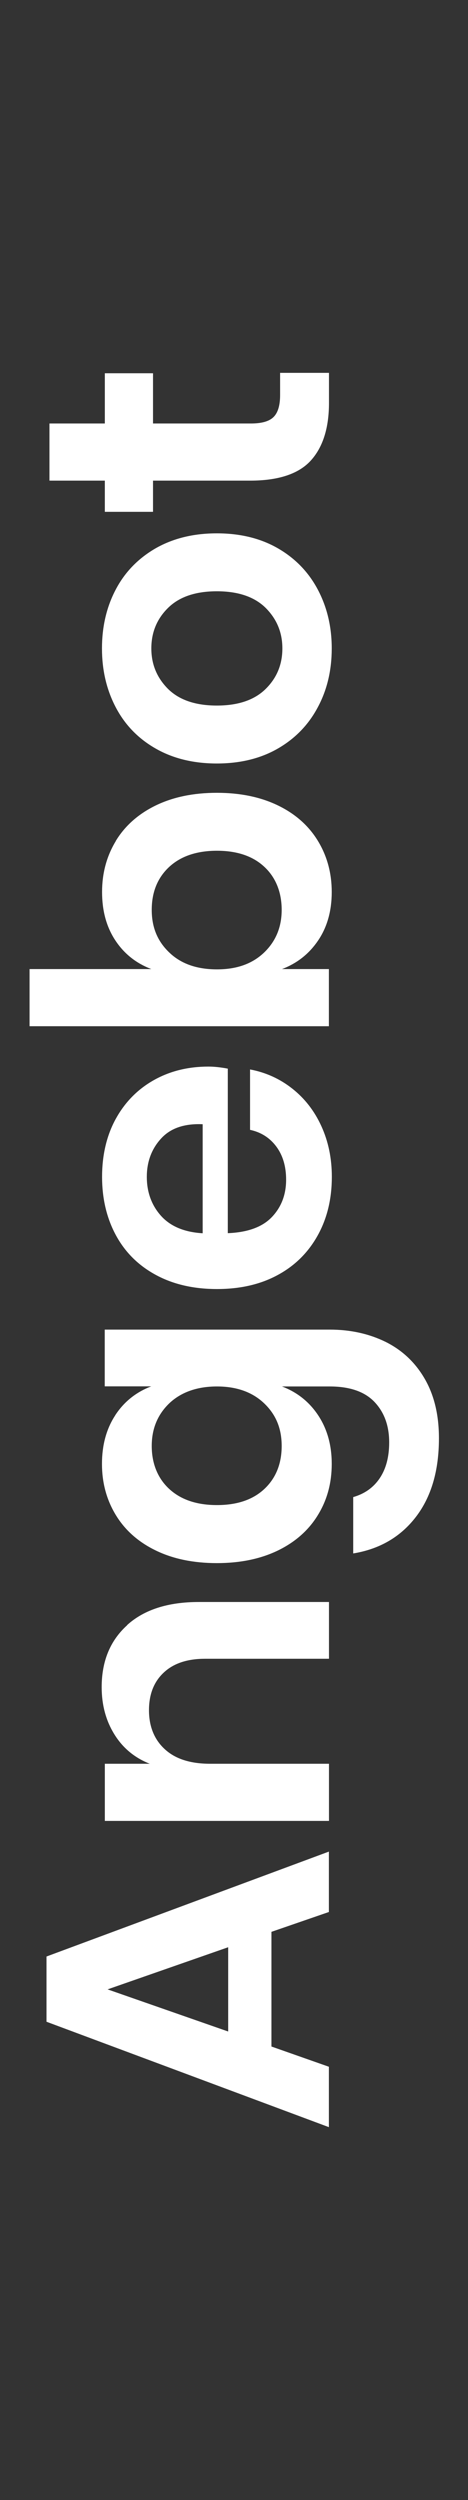 <?xml version="1.0" encoding="UTF-8"?><svg id="Ebene_2" xmlns="http://www.w3.org/2000/svg" width="47.5" height="253.31" viewBox="0 0 47.5 253.31"><rect x="0" y="0" width="47.5" height="253.31" fill="#333333" stroke="none"/><g id="Ebene_1-2"><path d="M27.55,195.74v11.62l5.83,2.05v6.12l-28.66-10.68v-6.61l28.66-10.63v6.12l-5.83,2.01ZM23.16,197.3l-12.24,4.27,12.24,4.27v-8.54Z" fill="#fff" stroke-width="0"/><path d="M12.9,164.66c1.72-1.56,4.15-2.34,7.27-2.34h13.22v5.75h-12.56c-1.81,0-3.21.46-4.21,1.4-1,.93-1.5,2.2-1.5,3.82s.53,2.96,1.6,3.94c1.07.99,2.6,1.48,4.6,1.48h12.07v5.79H10.64v-5.79h4.56c-1.53-.6-2.73-1.59-3.59-2.98-.86-1.38-1.29-2.98-1.29-4.78,0-2.63.86-4.72,2.59-6.28Z" fill="#fff" stroke-width="0"/><path d="M11.7,143.39c.9-1.37,2.12-2.34,3.65-2.92h-4.72v-5.75h22.83c2.11,0,4,.42,5.69,1.25,1.68.84,3,2.08,3.96,3.74.96,1.66,1.44,3.66,1.44,6.02,0,3.29-.78,5.94-2.34,7.97-1.56,2.03-3.68,3.26-6.36,3.7v-5.71c1.15-.33,2.05-.96,2.69-1.91.64-.95.96-2.16.96-3.63,0-1.7-.5-3.06-1.5-4.11-1-1.04-2.51-1.56-4.54-1.56h-4.84c1.53.58,2.76,1.55,3.67,2.92s1.38,3.01,1.38,4.93-.46,3.64-1.4,5.17c-.93,1.53-2.28,2.73-4.04,3.59-1.77.86-3.84,1.29-6.22,1.29s-4.46-.43-6.22-1.29c-1.77-.86-3.11-2.06-4.04-3.59-.93-1.53-1.4-3.26-1.4-5.17s.45-3.56,1.35-4.93ZM17.17,150.86c1.18,1.09,2.79,1.64,4.85,1.64s3.66-.55,4.82-1.64c1.16-1.09,1.75-2.55,1.75-4.35s-.6-3.2-1.79-4.33-2.79-1.7-4.78-1.7-3.63.57-4.83,1.7c-1.19,1.14-1.79,2.58-1.79,4.33s.59,3.26,1.77,4.35Z" fill="#fff" stroke-width="0"/><path d="M23.12,108.28v16.67c2.03-.08,3.52-.63,4.48-1.64.96-1.01,1.44-2.27,1.44-3.78,0-1.34-.33-2.46-.99-3.35-.66-.89-1.55-1.46-2.67-1.7v-6.12c1.59.3,3.01.94,4.27,1.93,1.26.99,2.25,2.25,2.96,3.8.71,1.55,1.07,3.26,1.07,5.15,0,2.22-.47,4.19-1.42,5.91s-2.29,3.07-4.04,4.02c-1.75.96-3.82,1.44-6.2,1.44s-4.46-.48-6.22-1.44c-1.77-.96-3.11-2.3-4.04-4.02-.93-1.72-1.4-3.7-1.4-5.91s.47-4.21,1.4-5.89c.93-1.68,2.21-2.98,3.84-3.9,1.63-.92,3.48-1.38,5.56-1.38.57,0,1.23.07,1.97.21ZM16.34,115.37c-.96,1.05-1.44,2.35-1.44,3.88s.48,2.87,1.44,3.94c.96,1.07,2.37,1.66,4.23,1.77v-11.05c-1.86-.08-3.27.4-4.23,1.46Z" fill="#fff" stroke-width="0"/><path d="M11.75,85.21c.93-1.53,2.28-2.73,4.04-3.59,1.77-.86,3.84-1.29,6.22-1.29s4.45.43,6.22,1.29c1.77.86,3.11,2.06,4.04,3.59.93,1.53,1.4,3.26,1.4,5.17s-.46,3.55-1.38,4.91-2.14,2.32-3.67,2.9h4.76v5.79H3v-5.79h12.36c-1.53-.58-2.75-1.54-3.65-2.9s-1.35-2.99-1.35-4.91.47-3.64,1.4-5.17ZM17.19,96.52c1.19,1.14,2.8,1.7,4.83,1.7s3.59-.57,4.78-1.7c1.19-1.14,1.79-2.58,1.79-4.33s-.58-3.26-1.75-4.35c-1.16-1.09-2.77-1.64-4.82-1.64s-3.67.55-4.85,1.64c-1.18,1.1-1.77,2.55-1.77,4.35s.6,3.2,1.79,4.33Z" fill="#fff" stroke-width="0"/><path d="M11.75,59.73c.93-1.77,2.28-3.15,4.04-4.17,1.77-1.01,3.84-1.52,6.22-1.52s4.45.51,6.2,1.52c1.75,1.01,3.1,2.4,4.04,4.17s1.42,3.76,1.42,5.97-.47,4.21-1.42,5.97c-.94,1.77-2.29,3.16-4.04,4.17-1.75,1.01-3.82,1.52-6.2,1.52s-4.46-.51-6.22-1.52c-1.77-1.01-3.11-2.4-4.04-4.17-.93-1.77-1.4-3.76-1.4-5.97s.47-4.21,1.4-5.97ZM17.06,69.81c1.14,1.12,2.79,1.68,4.95,1.68s3.81-.56,4.95-1.68c1.14-1.12,1.7-2.49,1.7-4.11s-.57-2.98-1.7-4.11c-1.14-1.12-2.79-1.68-4.95-1.68s-3.81.56-4.95,1.68c-1.14,1.12-1.7,2.49-1.7,4.11s.57,2.98,1.7,4.11Z" fill="#fff" stroke-width="0"/><path d="M28.42,37.78h4.97v3.04c0,2.55-.62,4.5-1.85,5.85s-3.29,2.03-6.16,2.03h-9.85v3.16h-4.89v-3.16h-5.62v-5.79h5.62v-5.09h4.89v5.09h9.94c1.1,0,1.86-.22,2.3-.66.44-.44.66-1.18.66-2.22v-2.26Z" fill="#fff" stroke-width="0"/><rect width="47.5" height="253.31" fill="none" stroke-width="0"/></g></svg>